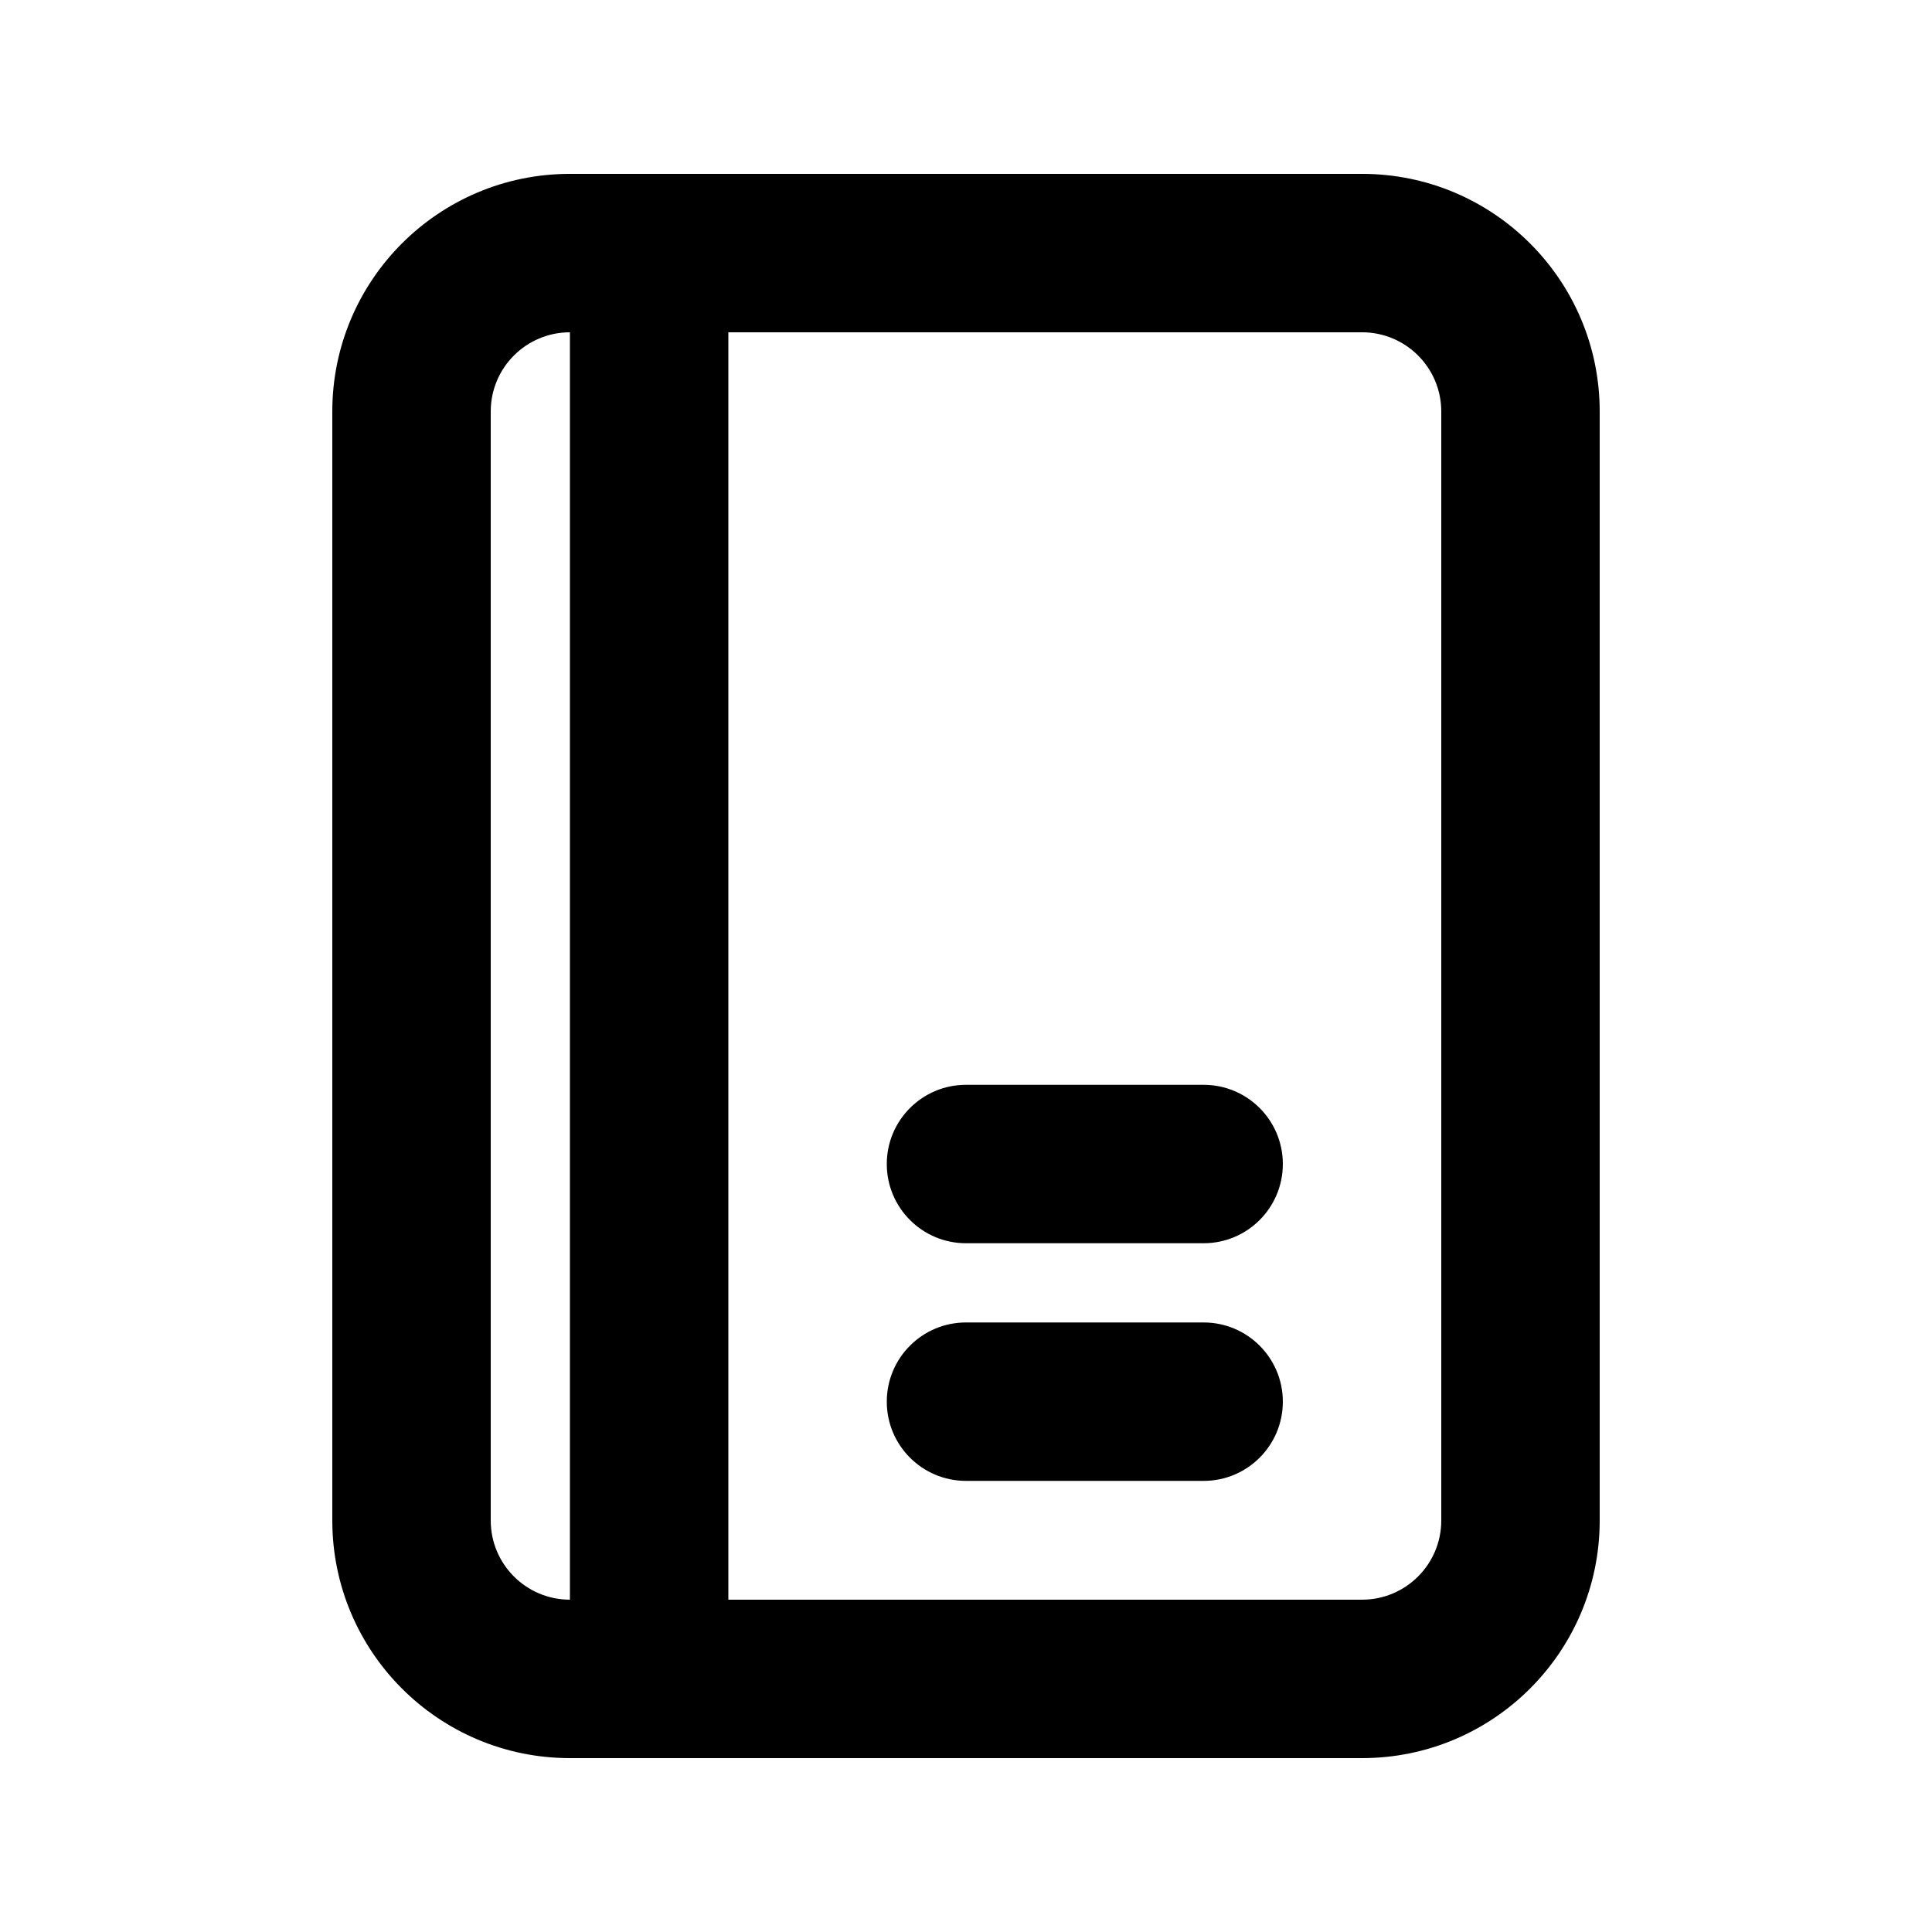 <?xml version="1.0" encoding="UTF-8"?>
<!-- Uploaded to: SVG Repo, www.svgrepo.com, Generator: SVG Repo Mixer Tools -->
<svg fill="#000000" width="800px" height="800px" version="1.1" viewBox="144 144 512 512" xmlns="http://www.w3.org/2000/svg">
 <g>
  <path d="m295.04 232.06c-11.594 0-20.992 9.398-20.992 20.992v293.89c0 11.594 9.398 20.992 20.992 20.992h209.92c11.594 0 20.992-9.398 20.992-20.992v-293.89c0-11.594-9.398-20.992-20.992-20.992zm0-41.984h209.92c34.781 0 62.977 28.195 62.977 62.977v293.89c0 34.781-28.195 62.977-62.977 62.977h-209.92c-34.781 0-62.977-28.195-62.977-62.977v-293.89c0-34.781 28.195-62.977 62.977-62.977z"/>
  <path d="m337.02 588.93h-41.984v-377.86h41.984z"/>
  <path d="m400 473.47c-11.594 0-20.992-9.398-20.992-20.992s9.398-20.992 20.992-20.992h62.977c11.59 0 20.988 9.398 20.988 20.992s-9.398 20.992-20.988 20.992z"/>
  <path d="m400 536.45c-11.594 0-20.992-9.398-20.992-20.992s9.398-20.992 20.992-20.992h62.977c11.59 0 20.988 9.398 20.988 20.992s-9.398 20.992-20.988 20.992z"/>
 </g>
</svg>